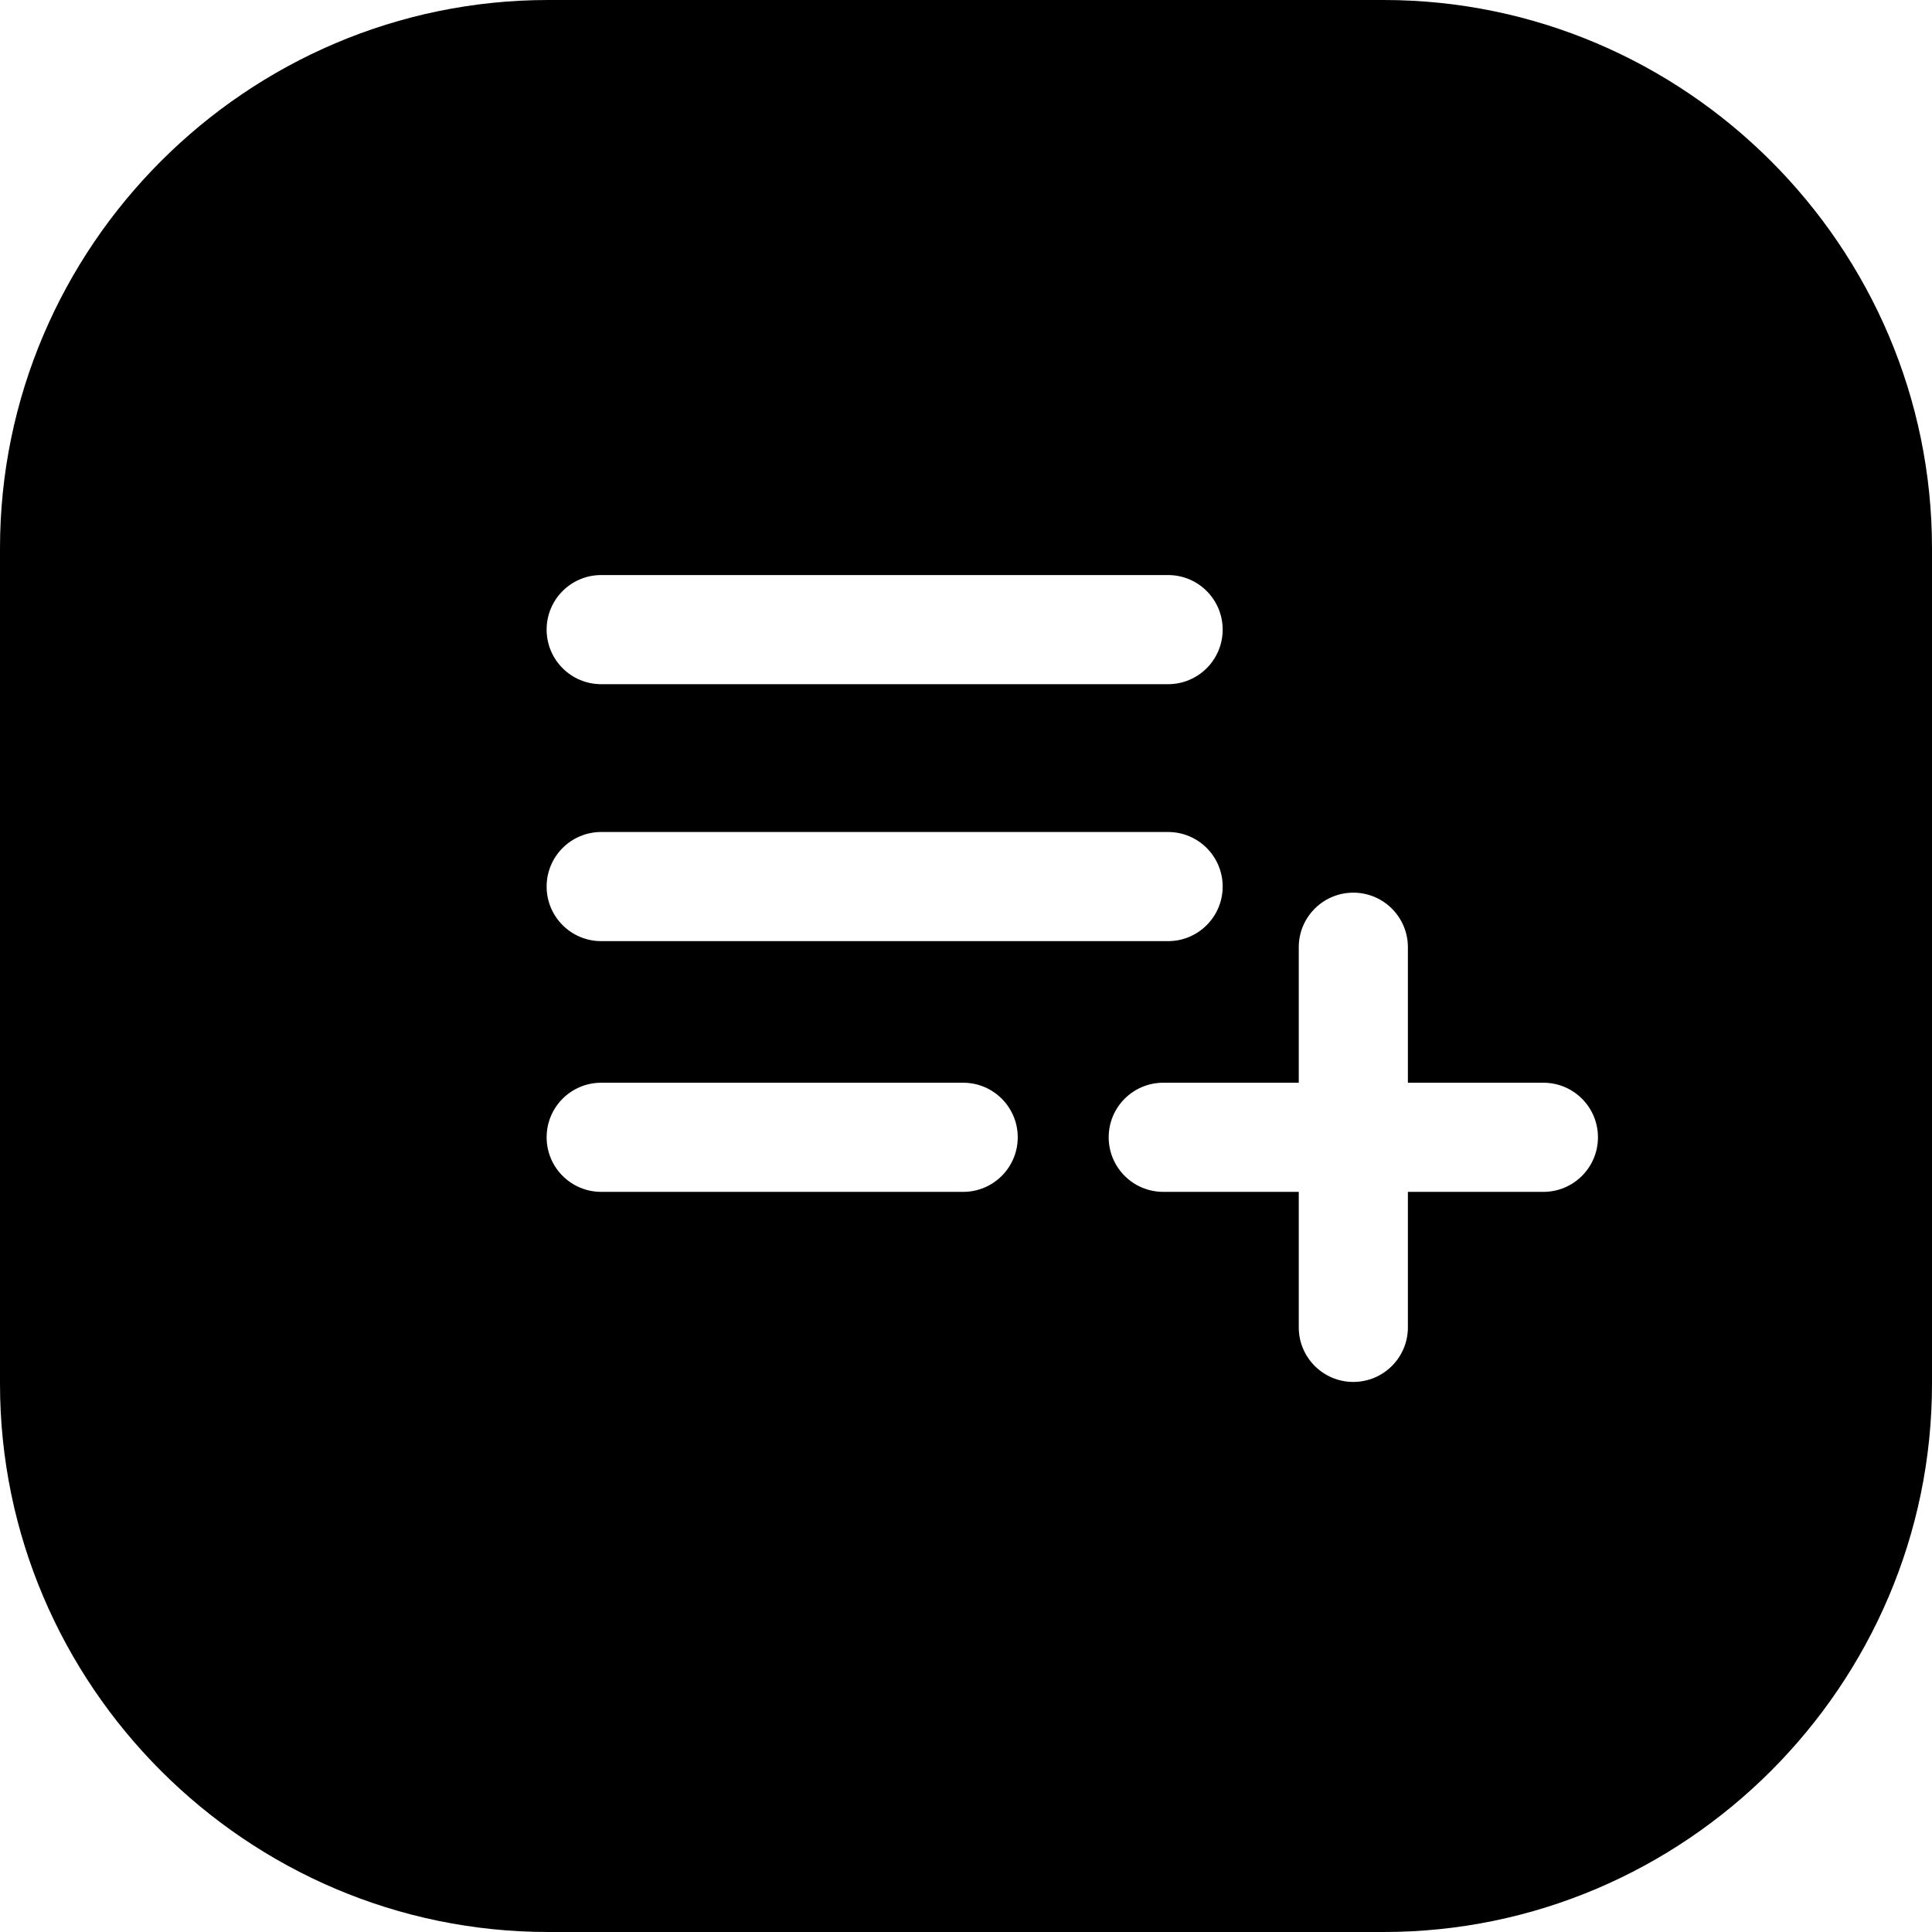 <svg xmlns="http://www.w3.org/2000/svg" shape-rendering="geometricPrecision" text-rendering="geometricPrecision" image-rendering="optimizeQuality" fill-rule="evenodd" clip-rule="evenodd" viewBox="0 0 512 512"><path d="M145.304 0h221.391C446.615 0 512 65.385 512 145.304v221.391C512 446.615 446.615 512 366.695 512H145.304C65.385 512 0 446.615 0 366.695V145.304C0 65.385 65.385 0 145.304 0zm14.02 181.315c-7.986 0-14.46-6.474-14.46-14.46 0-7.986 6.474-14.46 14.46-14.46H309.56c7.987 0 14.46 6.474 14.46 14.46 0 7.986-6.473 14.46-14.46 14.46H159.324zm249.691 105.62c7.986 0 14.46 6.474 14.46 14.46 0 7.987-6.474 14.461-14.46 14.461h-35.91v35.911c0 7.986-6.474 14.46-14.46 14.46-7.986 0-14.46-6.474-14.46-14.46v-35.911h-35.912c-7.986 0-14.46-6.474-14.46-14.461 0-7.986 6.474-14.46 14.46-14.46h35.912v-35.91c0-7.986 6.474-14.46 14.46-14.46 7.986 0 14.46 6.474 14.46 14.46v35.91h35.91zM159.324 249.41c-7.986 0-14.46-6.475-14.46-14.461 0-7.986 6.474-14.46 14.46-14.46H309.56c7.987 0 14.46 6.474 14.46 14.46 0 7.986-6.473 14.461-14.46 14.461H159.324zm0 66.446c-7.986 0-14.46-6.474-14.46-14.461 0-7.986 6.474-14.46 14.46-14.46h95.928c7.986 0 14.46 6.474 14.46 14.46 0 7.987-6.474 14.461-14.46 14.461h-95.928z"/></svg>